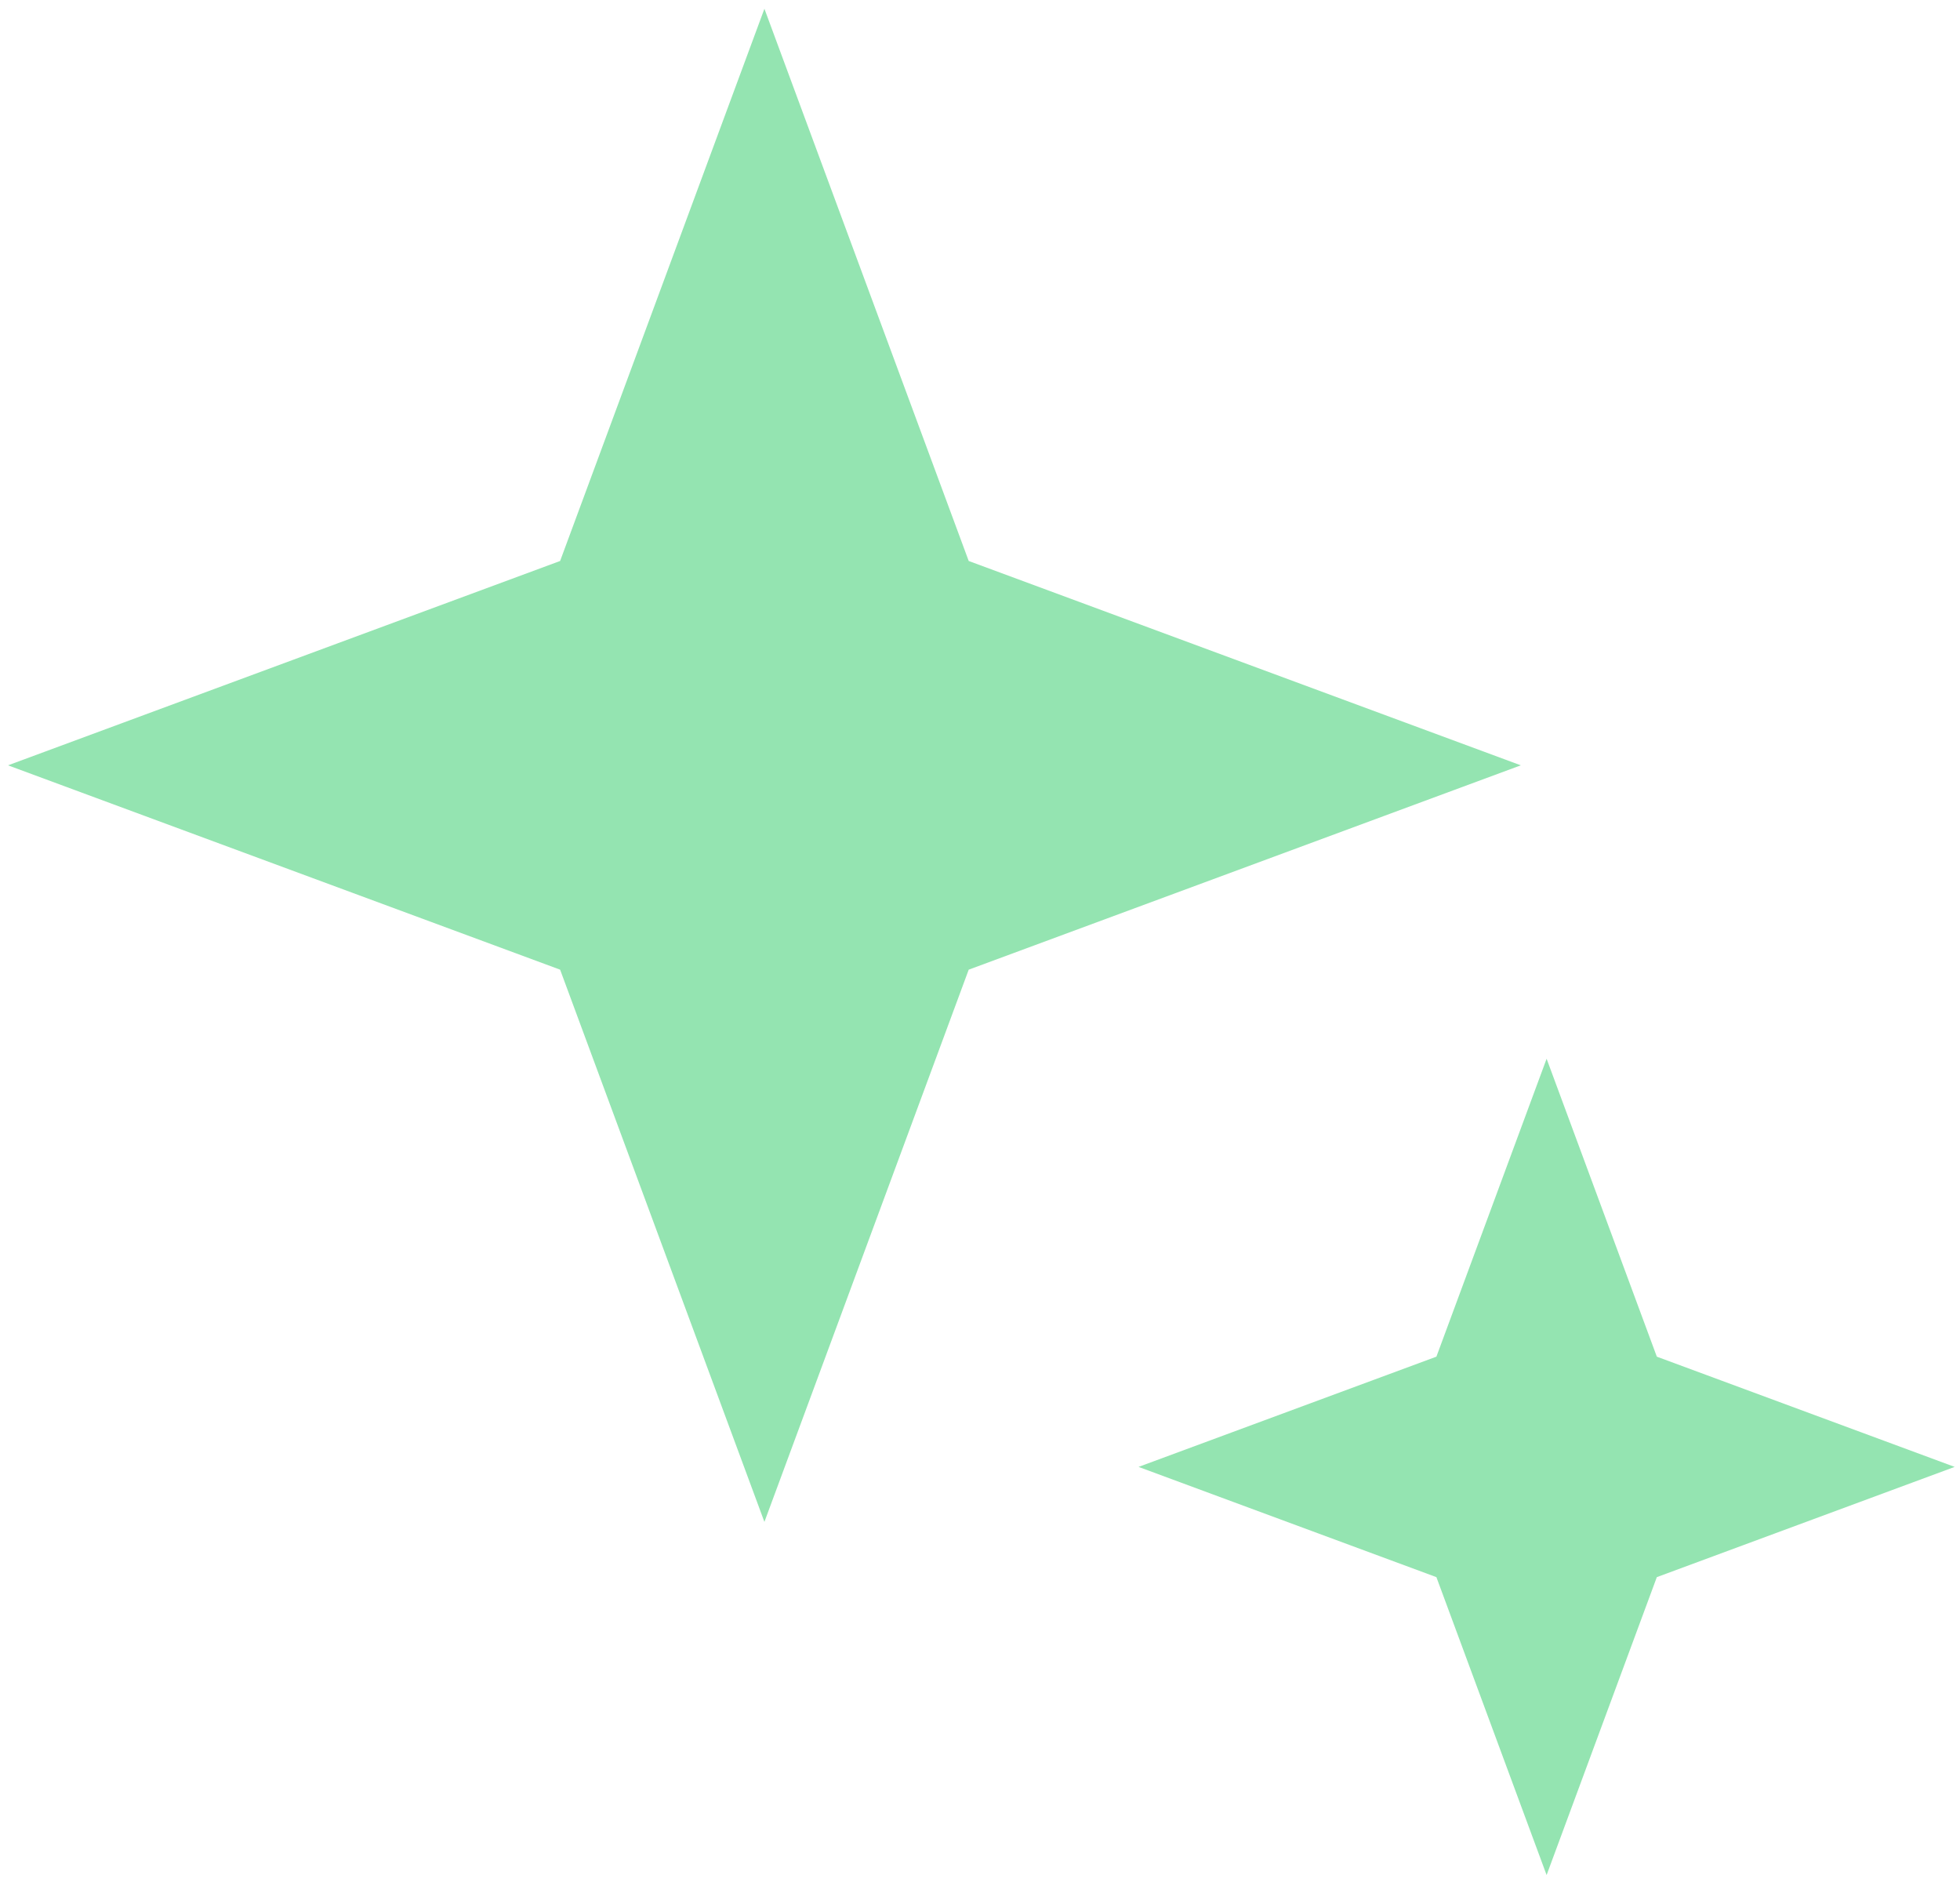<?xml version="1.0" encoding="UTF-8"?> <svg xmlns="http://www.w3.org/2000/svg" width="175" height="168" viewBox="0 0 175 168" fill="none"><path d="M138.09 94.511L147.931 121.105L174.524 130.945L147.931 140.786L138.09 167.379L128.25 140.786L101.656 130.945L128.25 121.105L138.09 94.511Z" fill="#94E4B1"></path><path d="M68.251 0.782L86.492 50.077L135.787 68.318L86.492 86.559L68.251 135.854L50.01 86.559L0.715 68.318L50.01 50.077L68.251 0.782Z" fill="#94E4B1"></path></svg> 